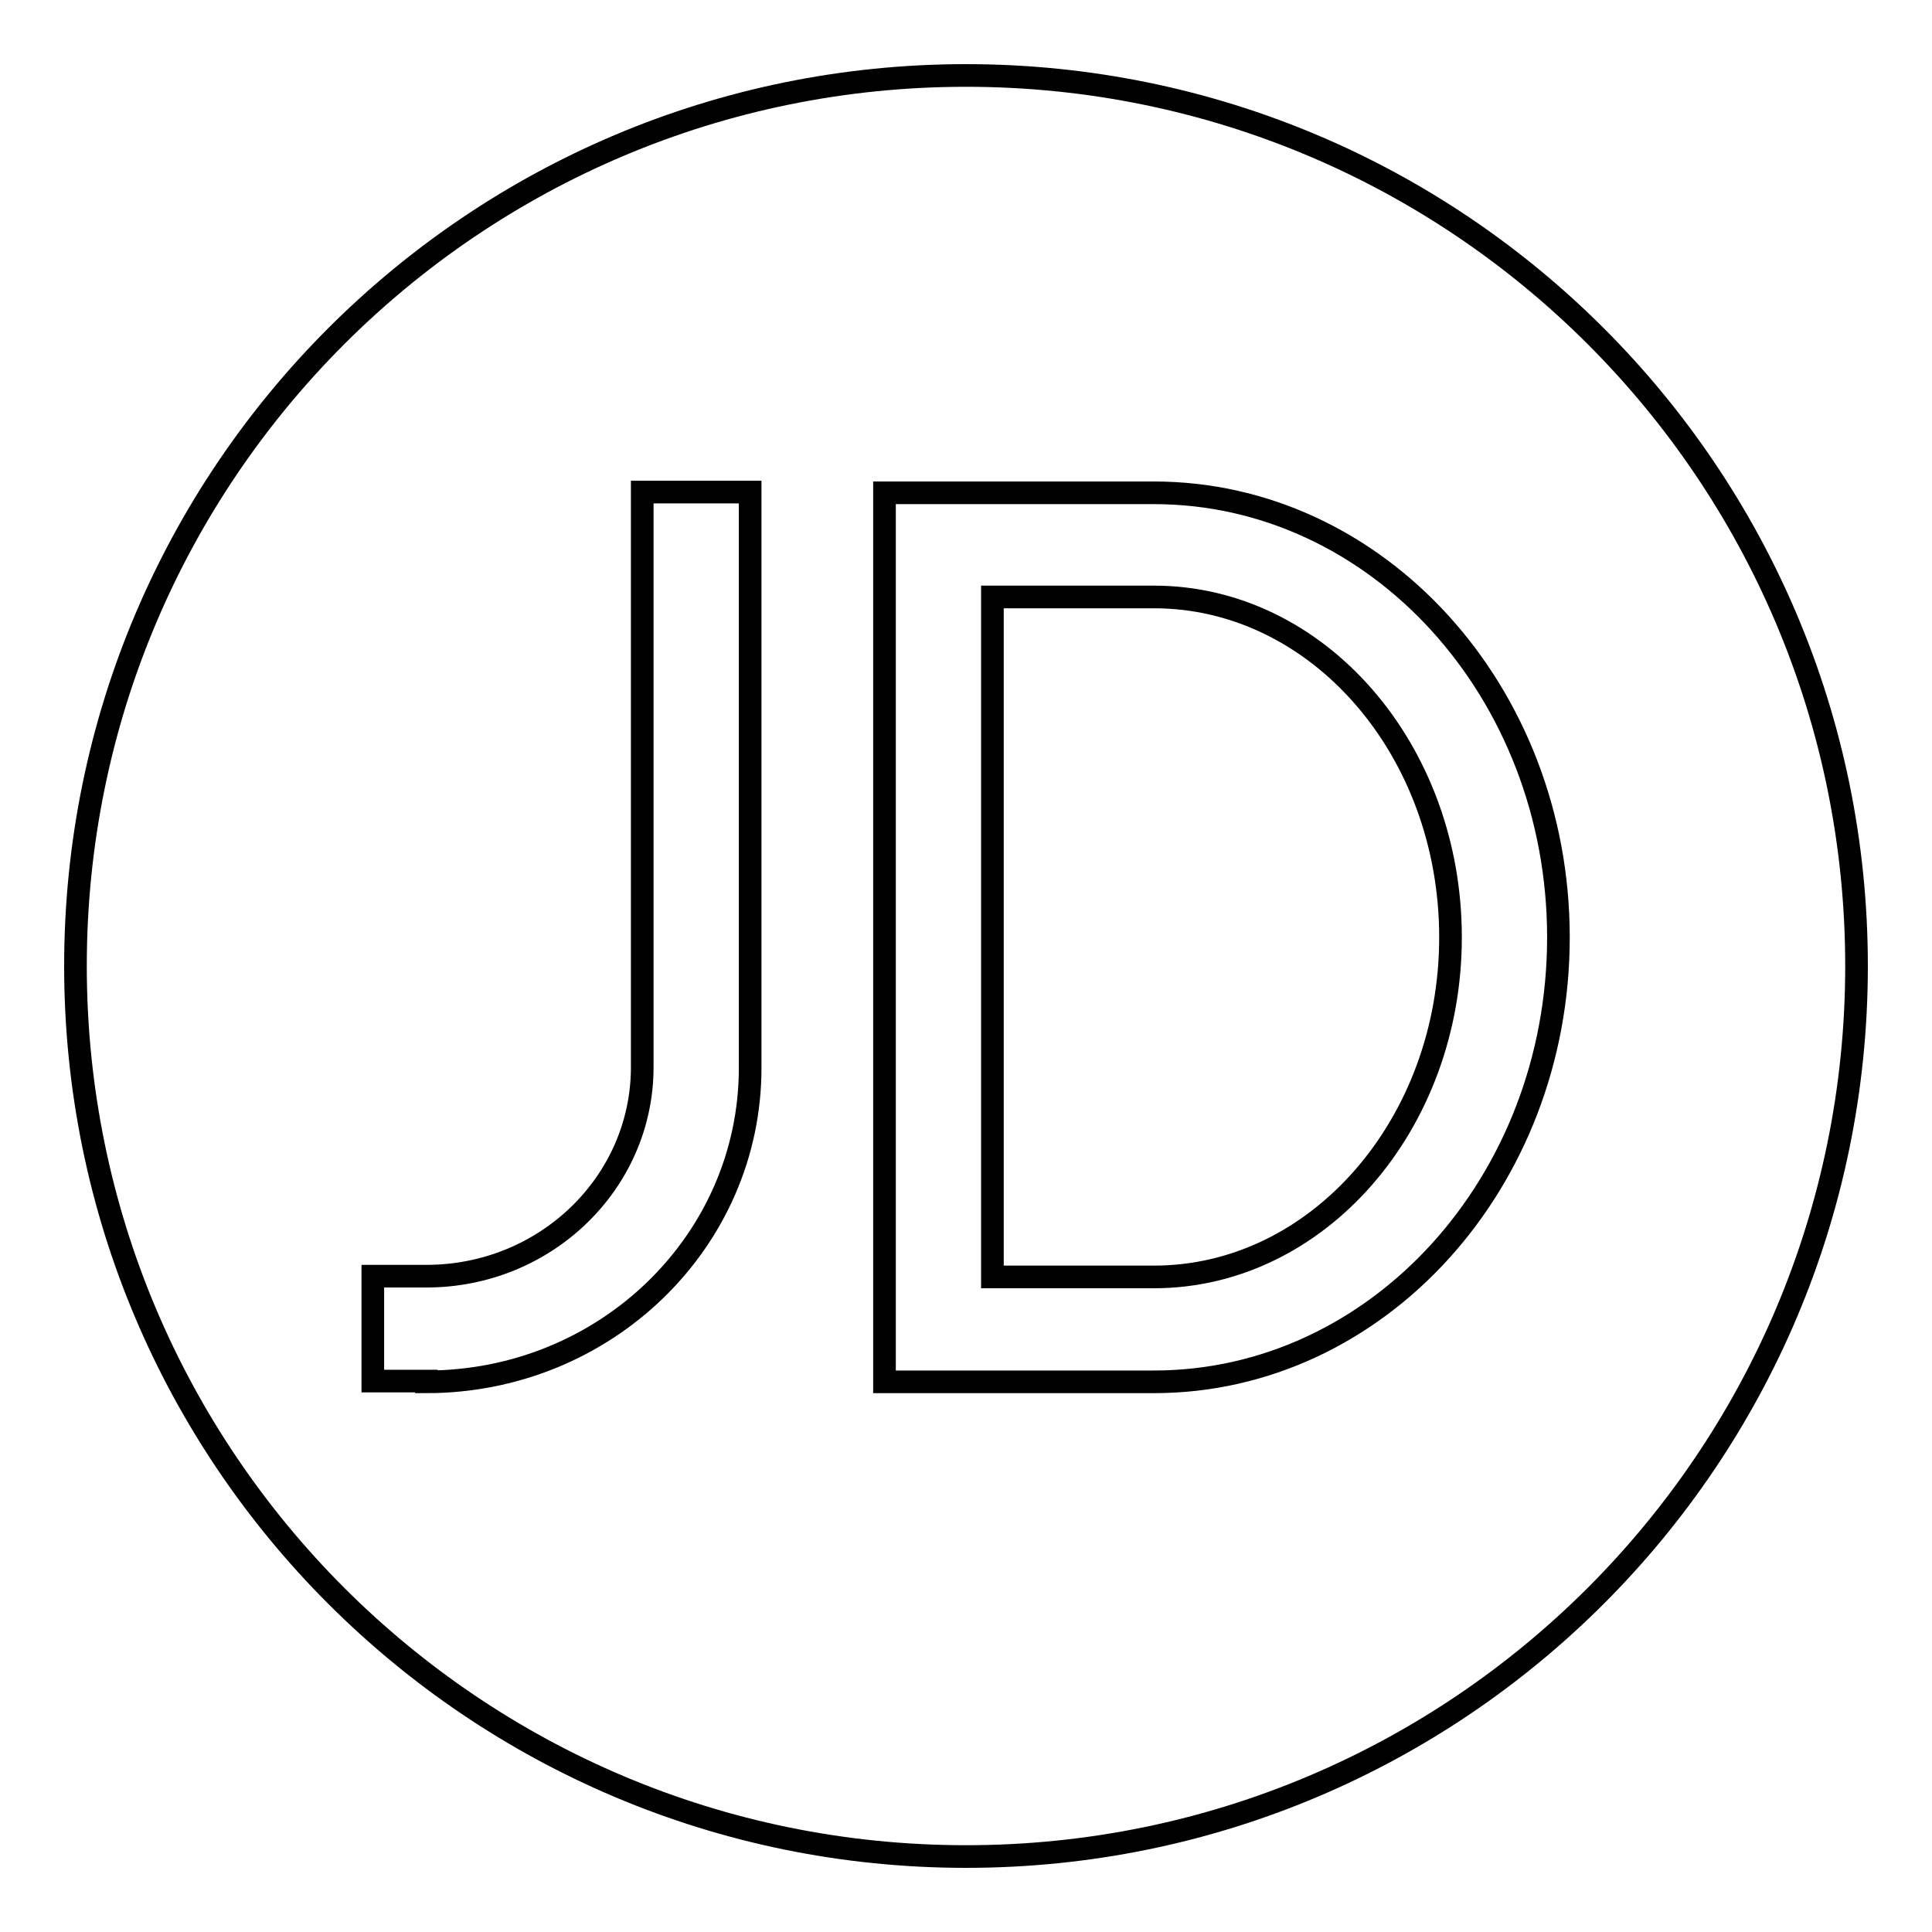 <?xml version="1.0" encoding="utf-8"?>
<!-- Svg Vector Icons : http://www.onlinewebfonts.com/icon -->
<!DOCTYPE svg PUBLIC "-//W3C//DTD SVG 1.1//EN" "http://www.w3.org/Graphics/SVG/1.1/DTD/svg11.dtd">
<svg version="1.1" xmlns="http://www.w3.org/2000/svg" xmlns:xlink="http://www.w3.org/1999/xlink" x="0px" y="0px" viewBox="0 0 256 256" enable-background="new 0 0 256 256" xml:space="preserve">
<g> <path stroke-width="3" fill-opacity="0" stroke="#000000"  d="M128,246c-65.2,0-118-52.8-118-118C10,62.8,62.8,10,128,10c65.2,0,118,52.8,118,118 C246,193.2,193.2,246,128,246z M152.9,183.1c29.6,0,53.6-26.4,53.6-58.9c0-32.5-24-58.9-53.6-58.9h-35.7v117.8H152.9L152.9,183.1z  M56.5,183.1c23.7,0,42.9-18.6,42.9-41.6V65.2H85.1v76.2c0,15.3-12.8,27.7-28.6,27.7h-7.1v13.9H56.5L56.5,183.1z"/> <path stroke-width="3" fill-opacity="0" stroke="#000000"  d="M152.9,79.1h-21.4v90.1h21.4c21.7,0,39.3-20.2,39.3-45C192.2,99.3,174.6,79.1,152.9,79.1L152.9,79.1z"/></g>
</svg>